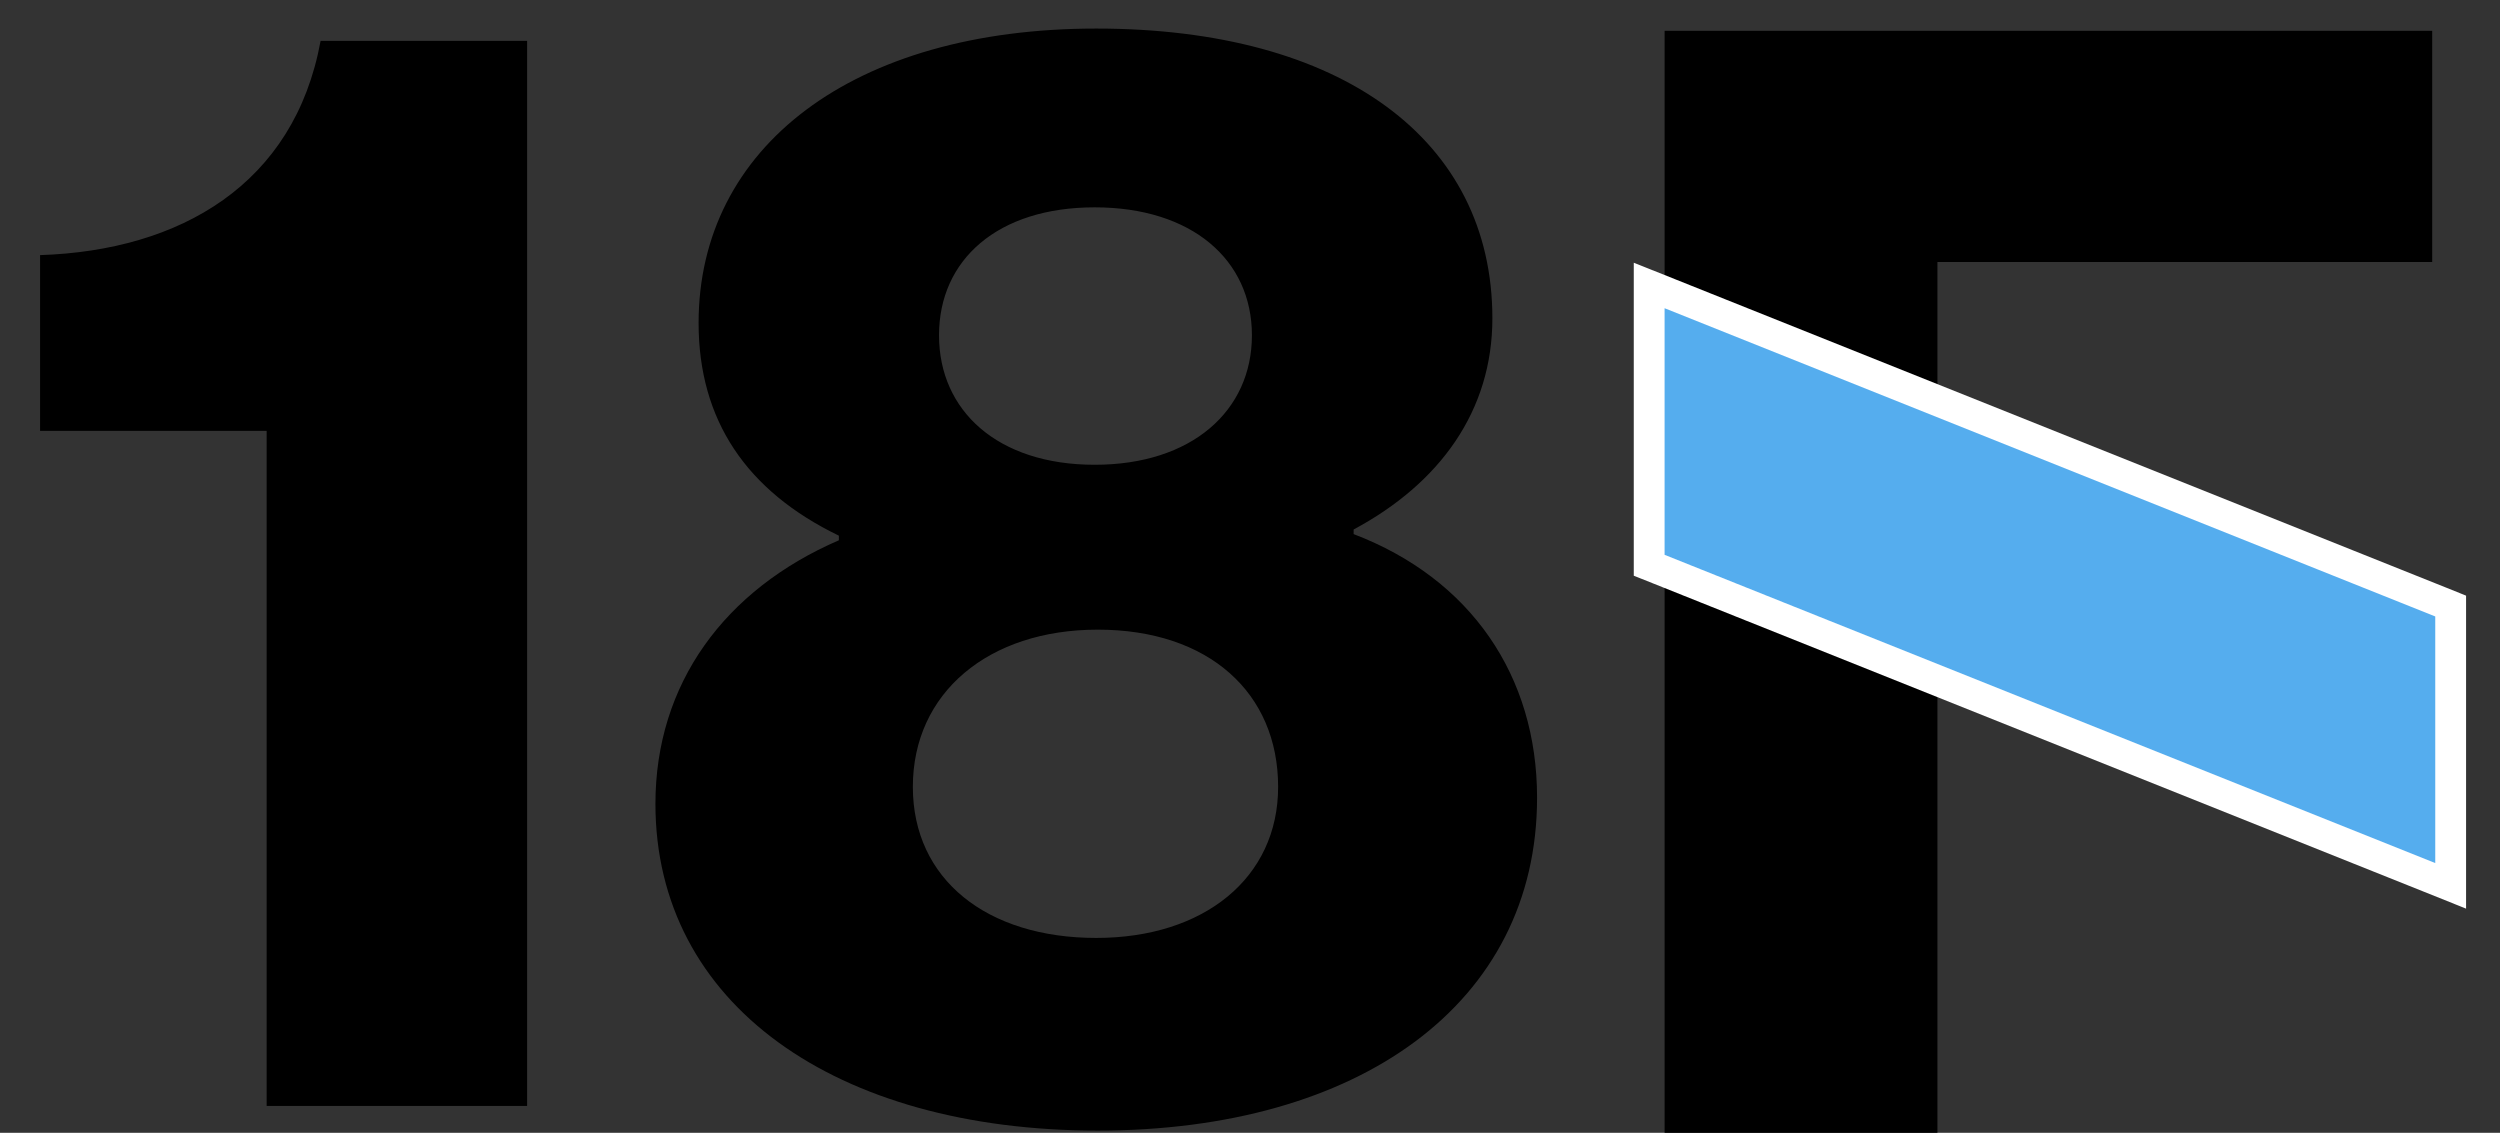 <svg width="64" height="29" viewBox="0 0 64 29" fill="none" xmlns="http://www.w3.org/2000/svg">
<rect x="0" y="0" width="64" height="29" fill="#333333" stroke="none"/>
<path d="M6.826 28.312V11.03H1.026V6.531C4.616 6.413 7.536 4.716 8.207 1.047H13.494V28.312H6.826ZM28.103 28.943C21.396 28.943 16.779 25.708 16.779 20.578C16.779 17.5 18.555 15.094 21.475 13.831V13.713C19.107 12.568 17.884 10.753 17.884 8.268C17.884 3.769 21.83 0.731 28.064 0.731C34.338 0.731 38.205 3.572 38.205 8.149C38.205 10.517 36.863 12.371 34.653 13.555V13.673C37.652 14.817 39.349 17.303 39.349 20.42C39.349 25.708 34.772 28.943 28.103 28.943ZM28.064 24.011C30.826 24.011 32.72 22.472 32.72 20.144C32.72 17.737 30.944 16.119 28.103 16.119C25.302 16.119 23.369 17.737 23.369 20.144C23.369 22.512 25.262 24.011 28.064 24.011ZM28.024 11.898C30.51 11.898 32.049 10.517 32.049 8.583C32.049 6.65 30.51 5.308 28.024 5.308C25.539 5.308 24.039 6.65 24.039 8.583C24.039 10.517 25.539 11.898 28.024 11.898Z" fill="black"/>
<path d="M42.614 0.788L42.614 29L49.598 29L49.598 6.707L62.264 6.707L62.264 0.788L42.614 0.788Z" fill="black"/>
<path d="M42.76 7.524L42.219 7.308V7.89V14.204V14.471L42.467 14.57L62.196 22.461L62.737 22.678V22.095V15.782V15.515L62.489 15.415L42.76 7.524Z" fill="#55ADEE" stroke="white" stroke-width="0.789"/>
</svg>
